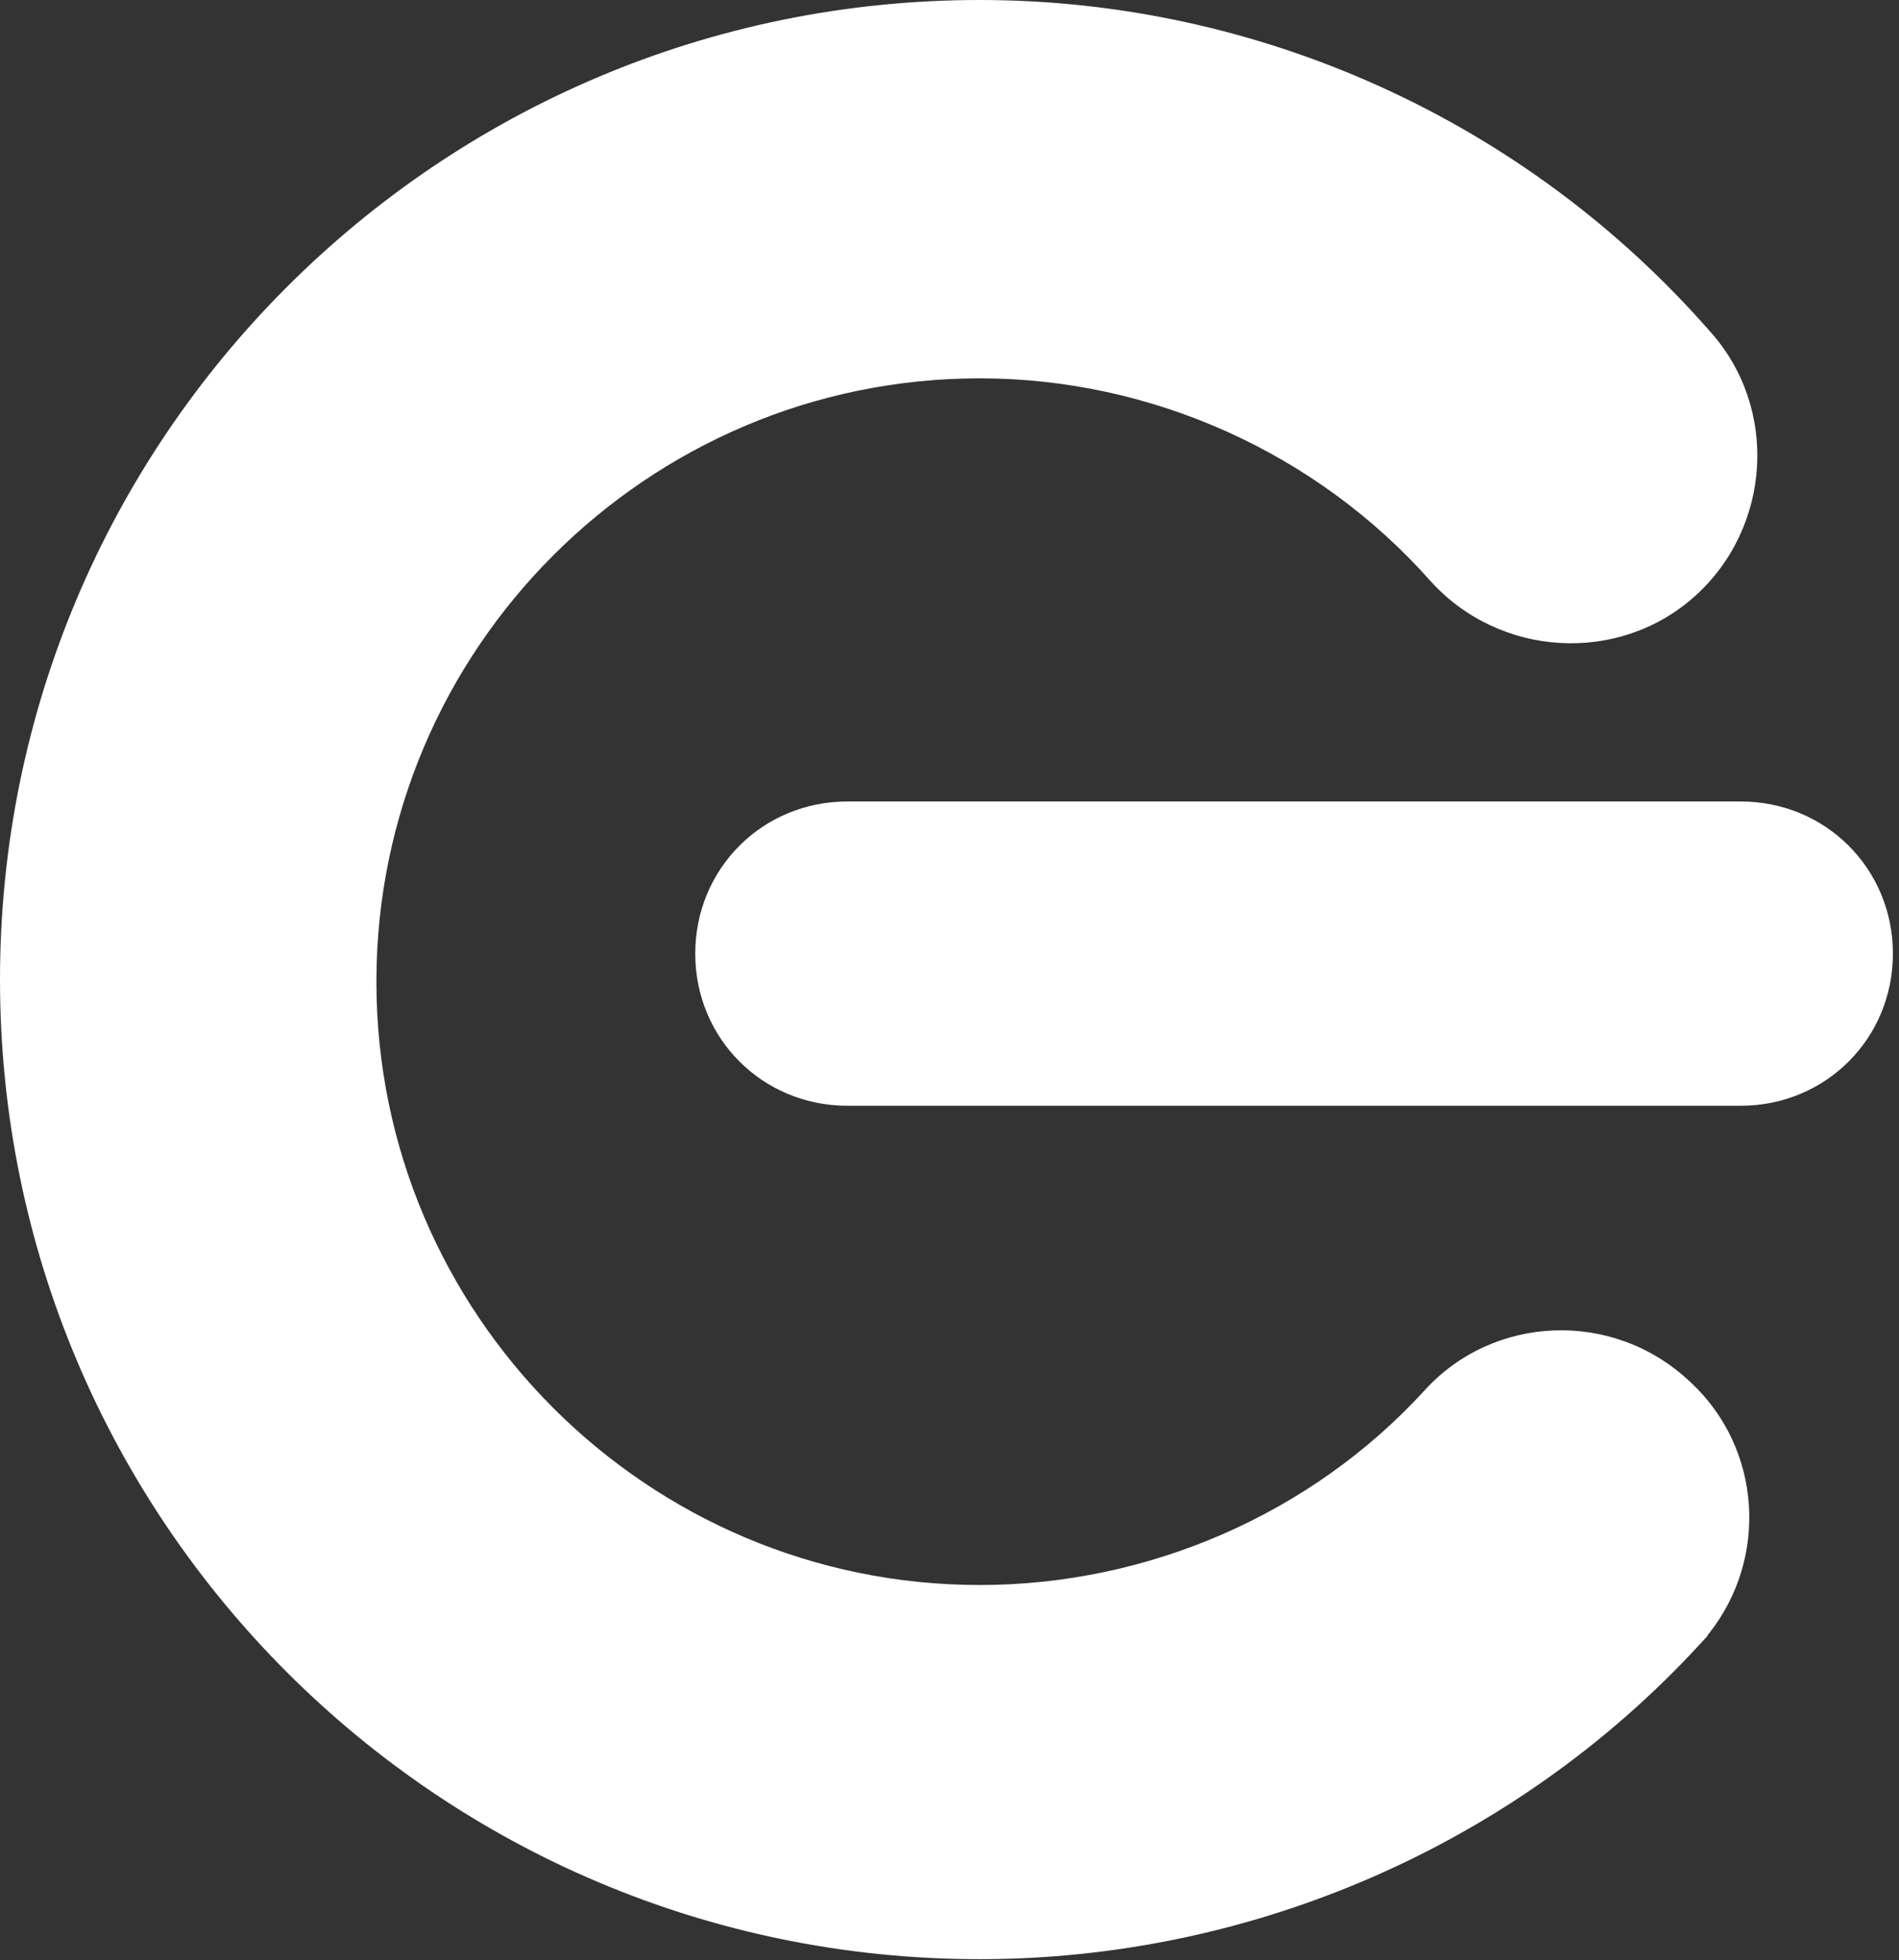 <?xml version="1.0" encoding="UTF-8"?>
<svg width="281px" height="290px" viewBox="0 0 281 290" version="1.1" xmlns="http://www.w3.org/2000/svg" xmlns:xlink="http://www.w3.org/1999/xlink">
    <rect x="0" y="0" width="281" height="290" fill="#333333" stroke="none"/>
    <title>Combined Shape</title>
    <g id="Craft-Engine" stroke="none" stroke-width="1" fill="none" fill-rule="evenodd">
        <g id="Frame-2" transform="translate(-435, -430)" fill="#FFFFFF" fill-rule="nonzero">
            <path d="M579.973,430 C621.314,430 660.813,447.892 688.092,479.101 L688.051,479.056 C698.204,490.335 697.148,507.999 685.817,518.193 C674.533,528.344 656.863,527.288 646.648,515.937 C629.826,496.982 605.35,485.977 579.987,485.977 C530.762,485.977 490.698,526.026 490.698,575.244 C490.698,624.458 530.757,664.511 579.987,664.511 C604.902,664.511 629.016,654.018 645.704,635.818 C655.921,624.462 673.635,623.761 684.91,634.284 L685.191,634.541 C695.666,644.283 696.721,660.522 687.881,671.689 L687.663,671.96 L687.671,672.039 L686.404,673.412 C659.14,702.966 620.308,719.87 579.973,719.87 C499.905,719.87 435,654.982 435,574.935 C435,494.888 499.905,430 579.973,430 Z M692.583,548.585 C705.147,548.585 715.098,558.528 715.098,571.093 C715.098,583.654 705.152,593.602 692.583,593.602 L560.393,593.602 C547.828,593.602 537.878,583.658 537.878,571.093 C537.878,558.521 547.836,548.57 560.405,548.585 L692.583,548.585 Z" id="Combined-Shape"></path>
        </g>
    </g>
</svg>